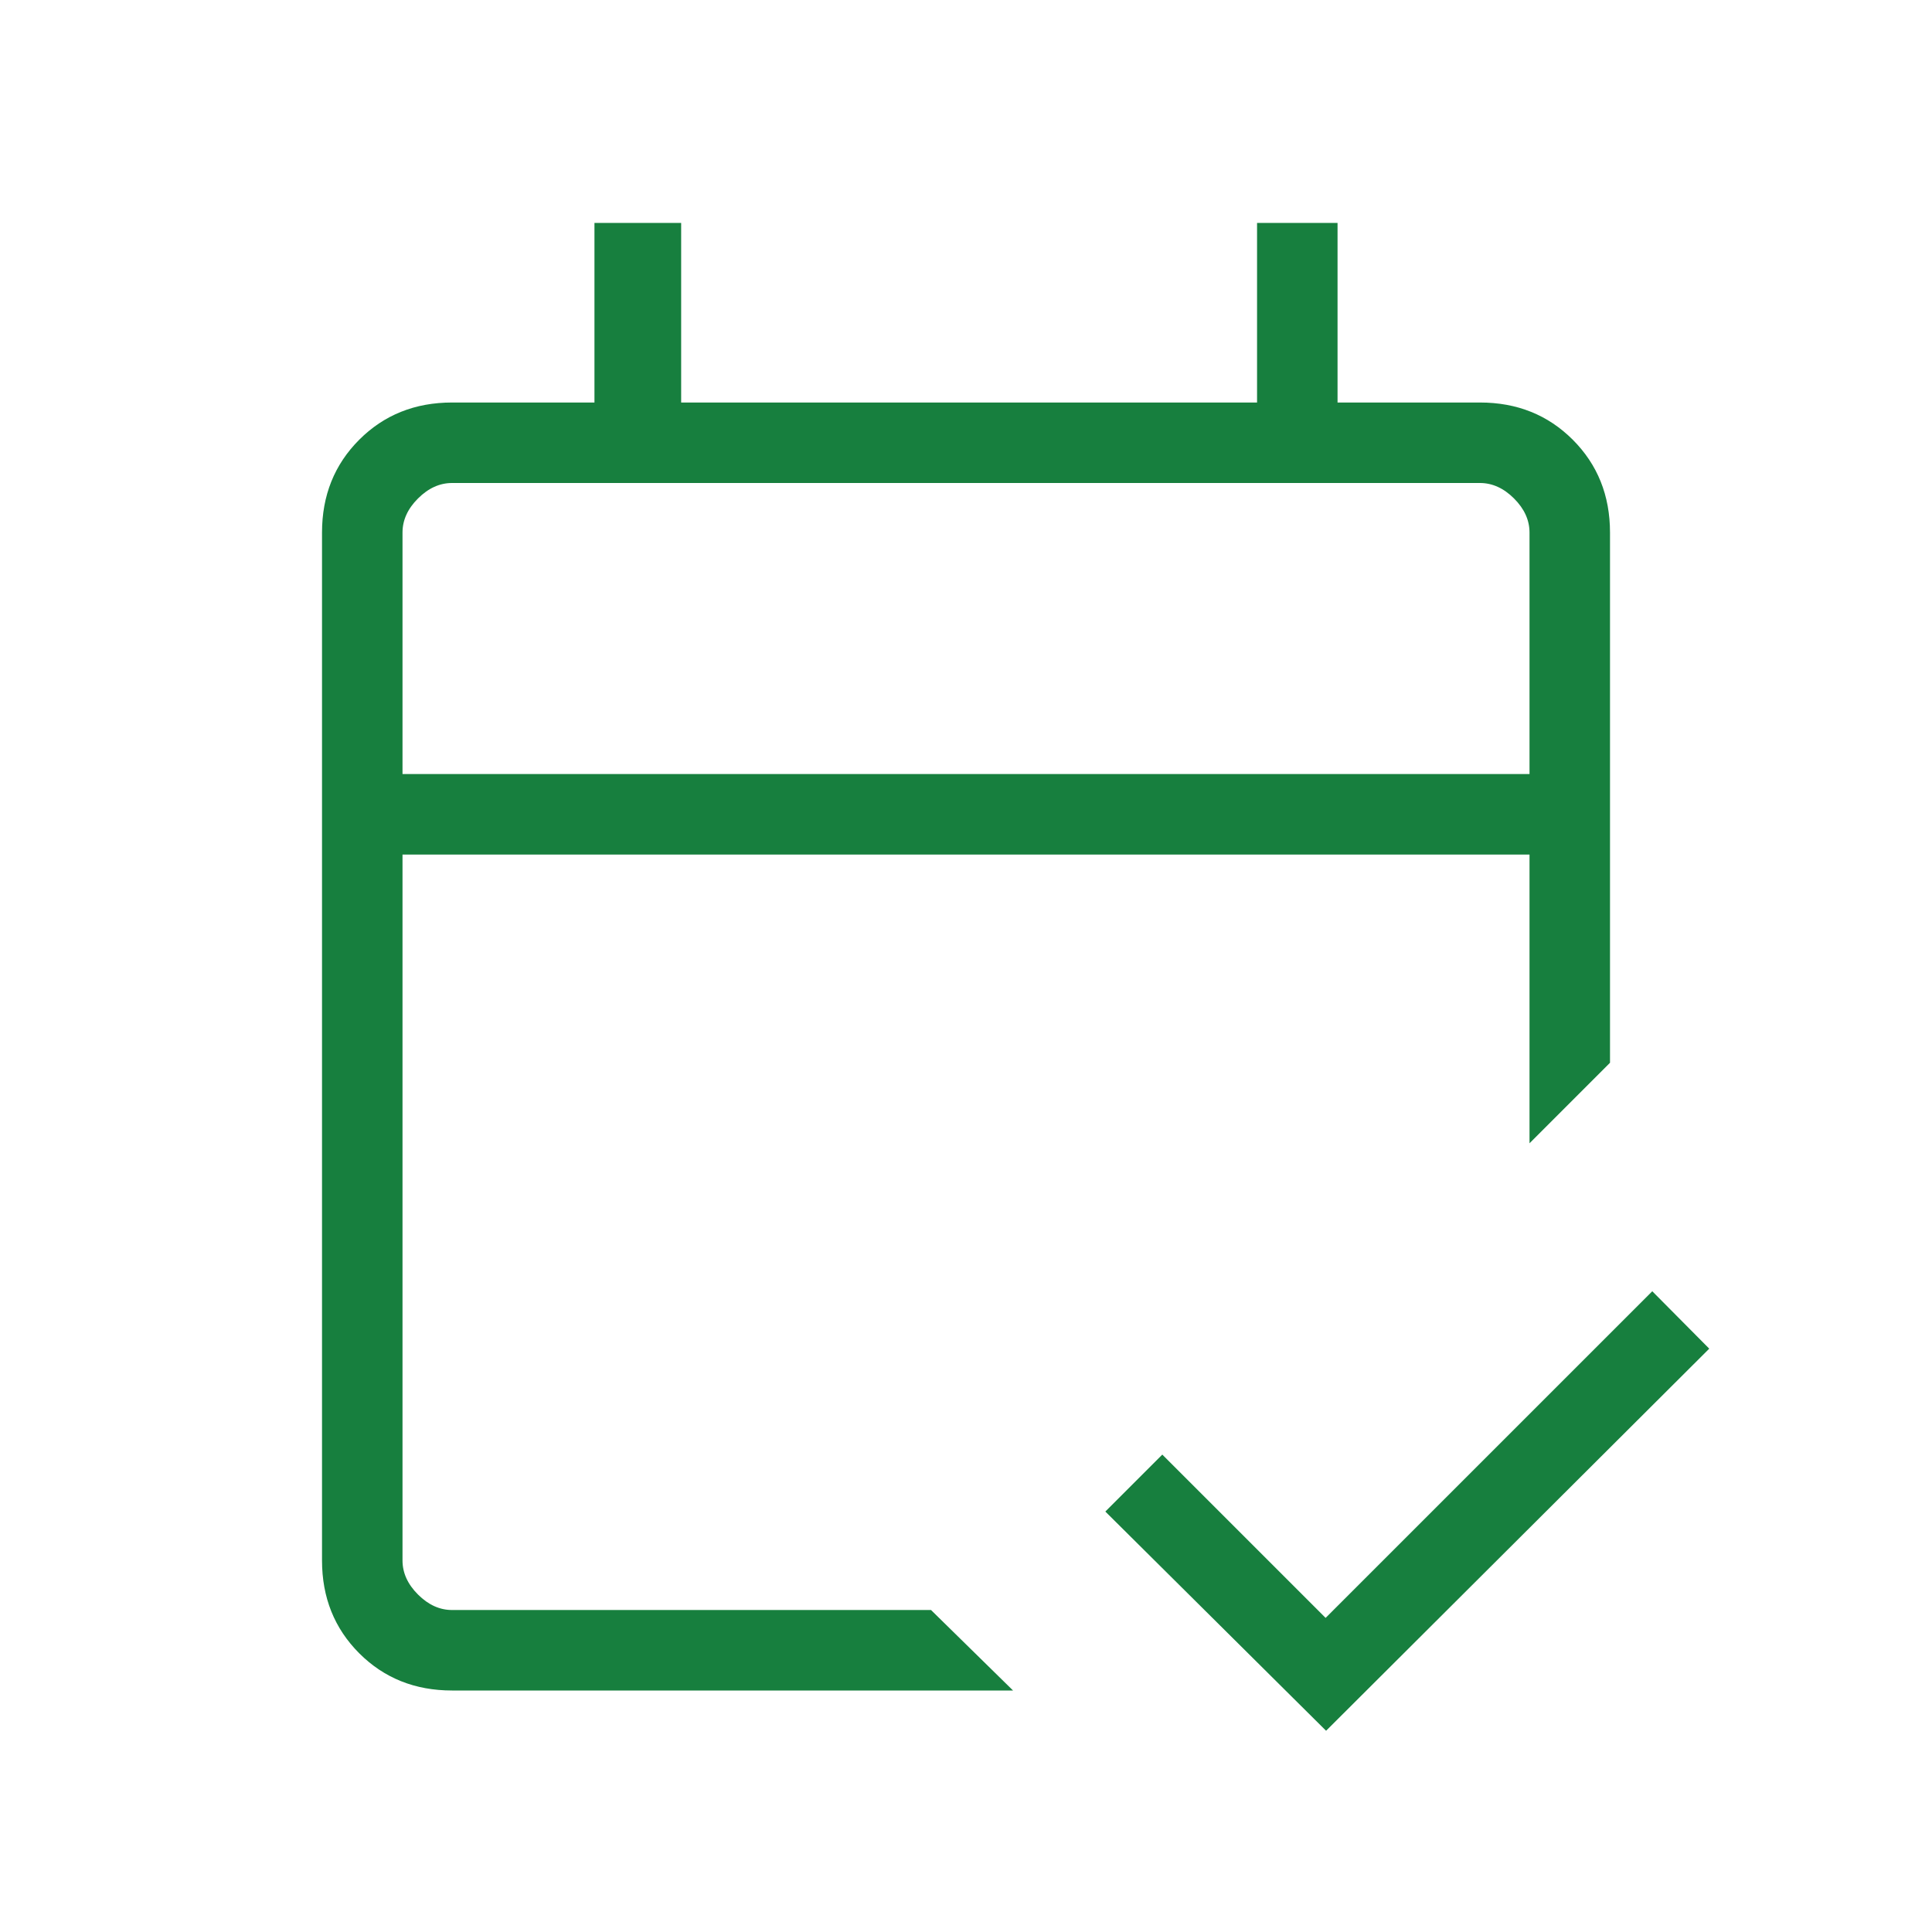 <svg width="74" height="74" viewBox="0 0 74 74" fill="none" xmlns="http://www.w3.org/2000/svg">
<path d="M17.315 64.75C15.895 64.75 14.71 64.275 13.759 63.324C12.809 62.373 12.334 61.188 12.334 59.769V20.398C12.334 18.979 12.809 17.794 13.759 16.843C14.71 15.892 15.895 15.417 17.315 15.417H22.769V8.539H26.09V15.417H48.148V8.539H51.231V15.417H56.686C58.105 15.417 59.29 15.892 60.241 16.843C61.191 17.794 61.667 18.979 61.667 20.398V40.706L58.584 43.79V32.731H15.417V59.769C15.417 60.244 15.614 60.679 16.01 61.074C16.405 61.469 16.84 61.667 17.315 61.667H35.66L38.802 64.75H17.315ZM15.417 29.647H58.584V20.398C58.584 19.923 58.386 19.488 57.991 19.093C57.596 18.698 57.16 18.5 56.686 18.5H17.315C16.84 18.5 16.405 18.698 16.01 19.093C15.614 19.488 15.417 19.923 15.417 20.398V29.647ZM50.792 66.292L42.337 57.896L44.519 55.714L50.774 61.969L63.286 49.458L65.468 51.657L50.792 66.292Z" fill="#177F3E"/>
</svg>
